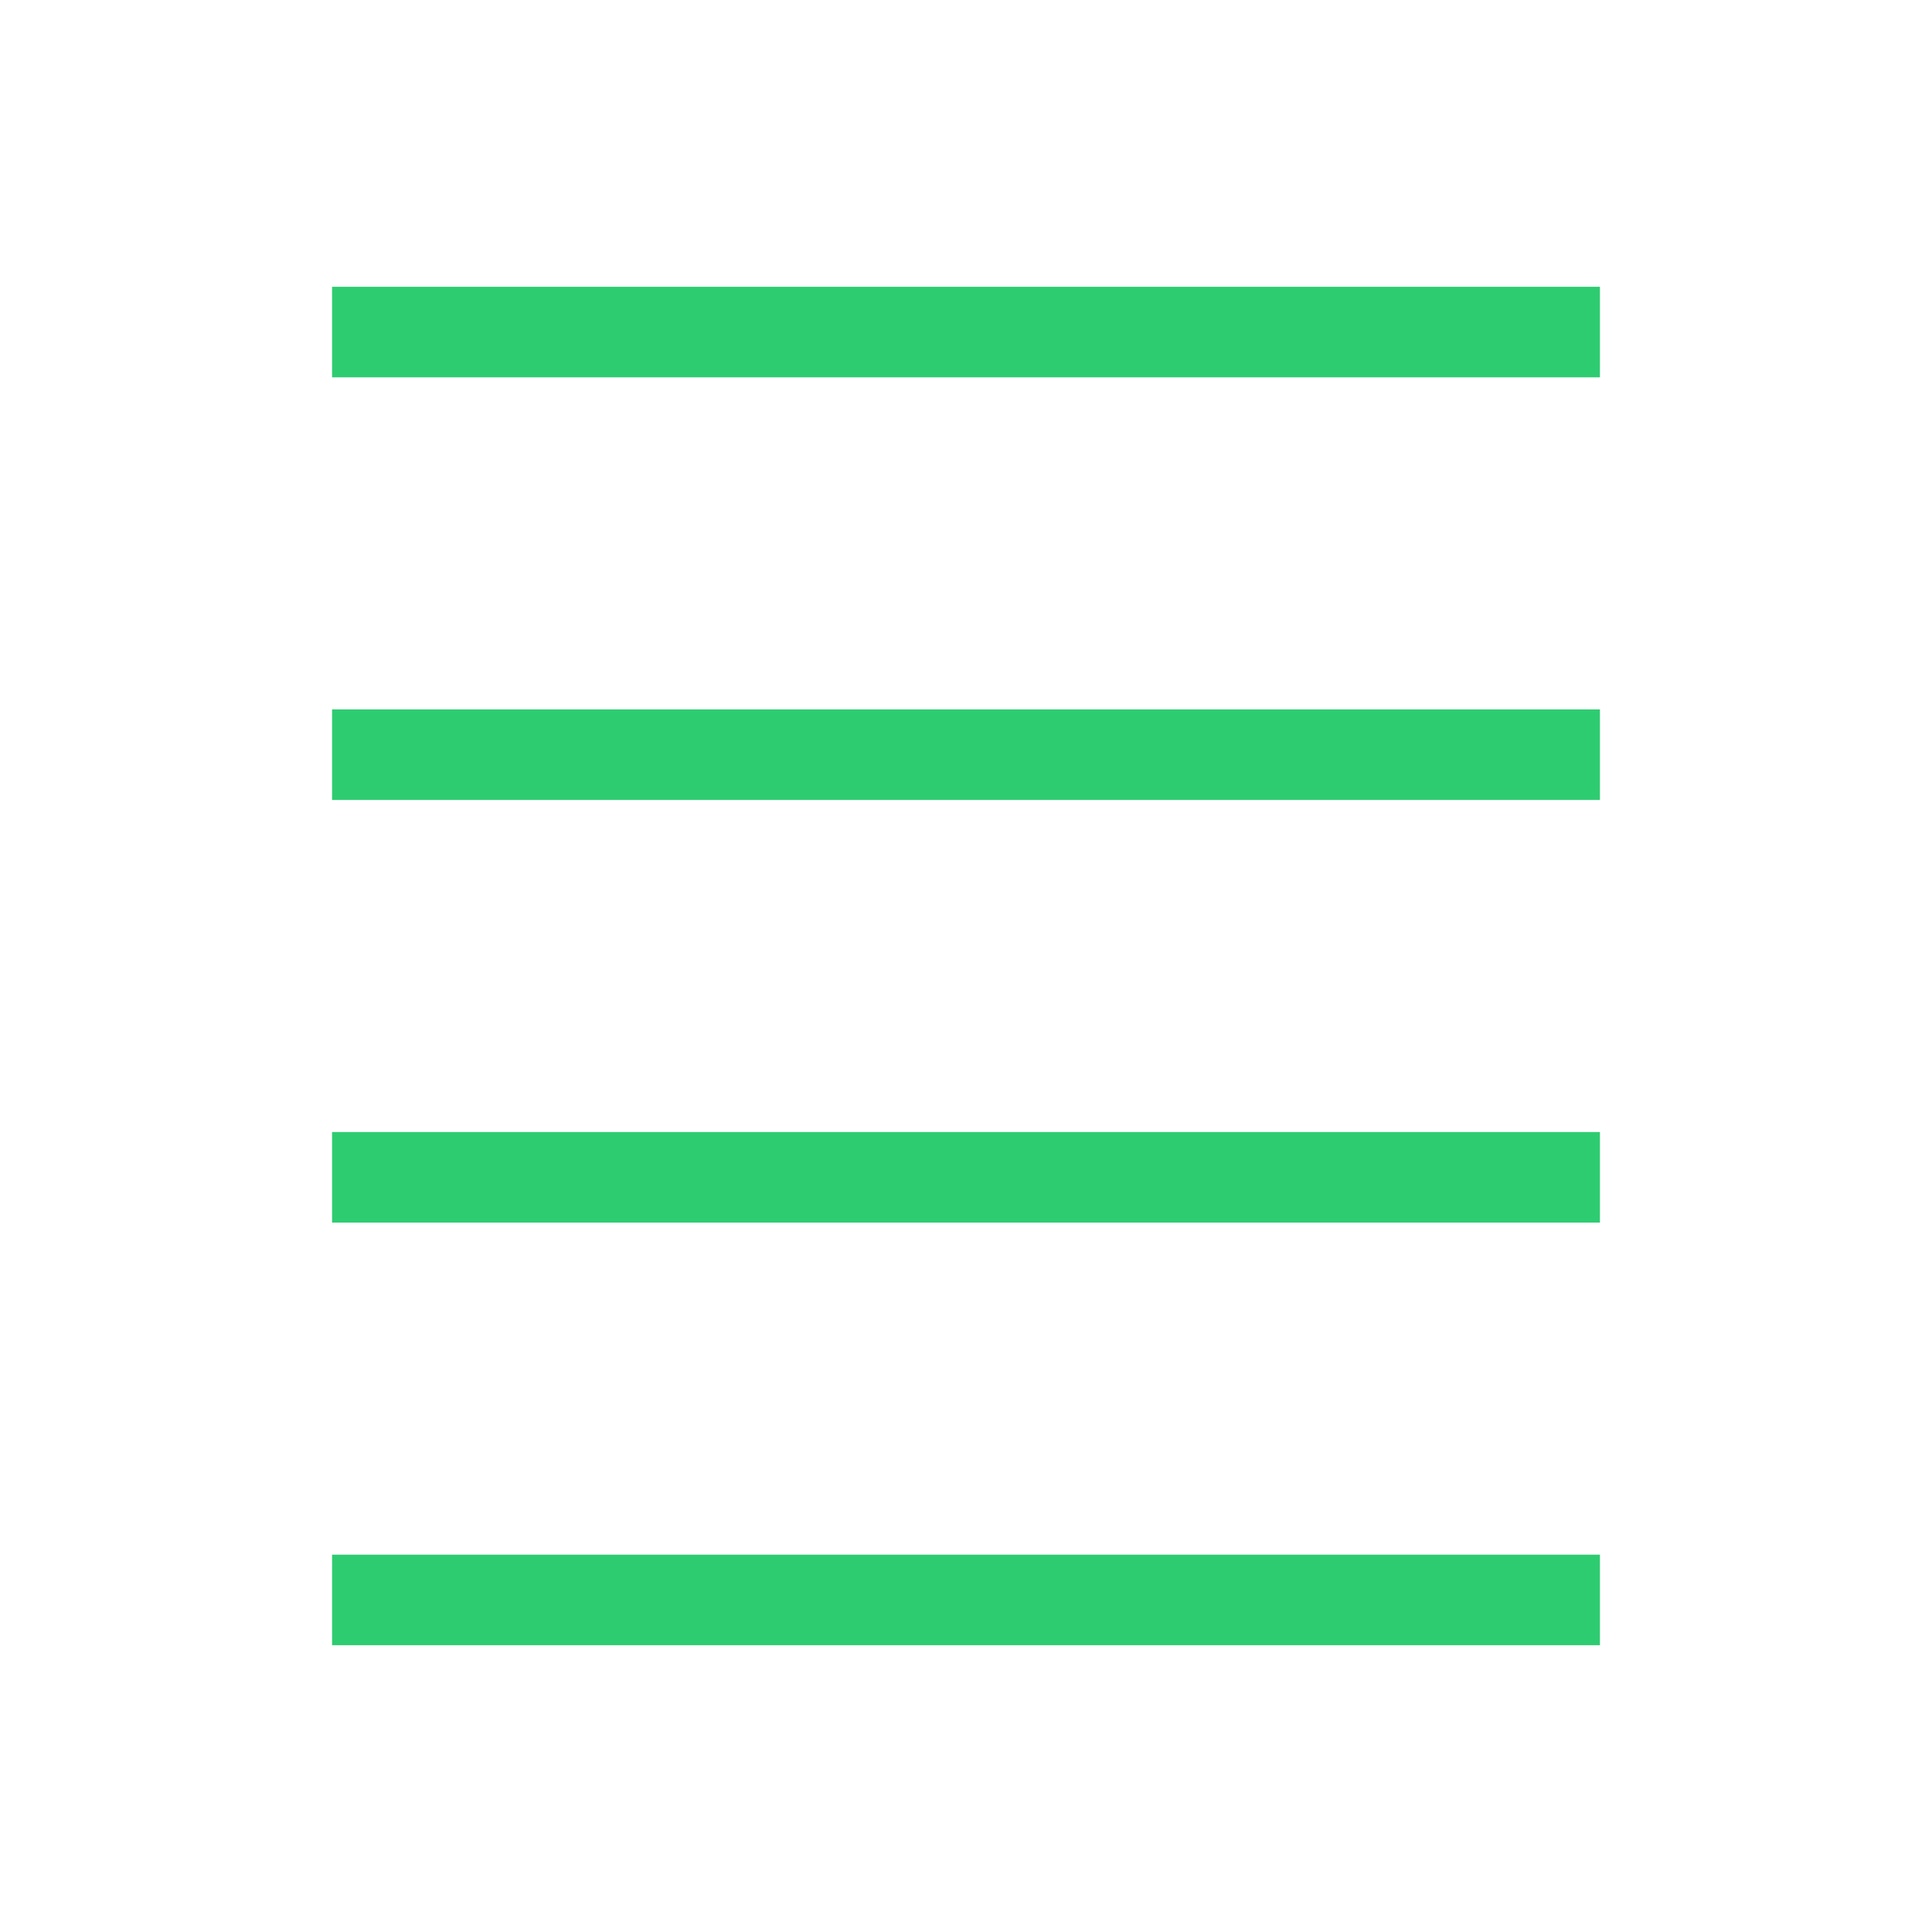 <?xml version="1.0" encoding="utf-8"?>
<!-- Generator: Adobe Illustrator 19.2.1, SVG Export Plug-In . SVG Version: 6.00 Build 0)  -->
<svg version="1.1" id="Layer_1" xmlns="http://www.w3.org/2000/svg" xmlns:xlink="http://www.w3.org/1999/xlink" x="0px" y="0px"
	 viewBox="0 0 64 64" xml:space="preserve">
<style type="text/css">
	.st0{fill:none;stroke:#2ecc71;stroke-width:3;stroke-miterlimit:10;}
</style>
<g>
	<line class="st0" x1="11" y1="11" x2="53" y2="11"/>
	<line class="st0" x1="11" y1="25" x2="53" y2="25"/>
	<line class="st0" x1="11" y1="39" x2="53" y2="39"/>
	<line class="st0" x1="11" y1="53" x2="53" y2="53"/>
</g>
<g>
</g>
<g>
</g>
<g>
</g>
<g>
</g>
<g>
</g>
<g>
</g>
</svg>
